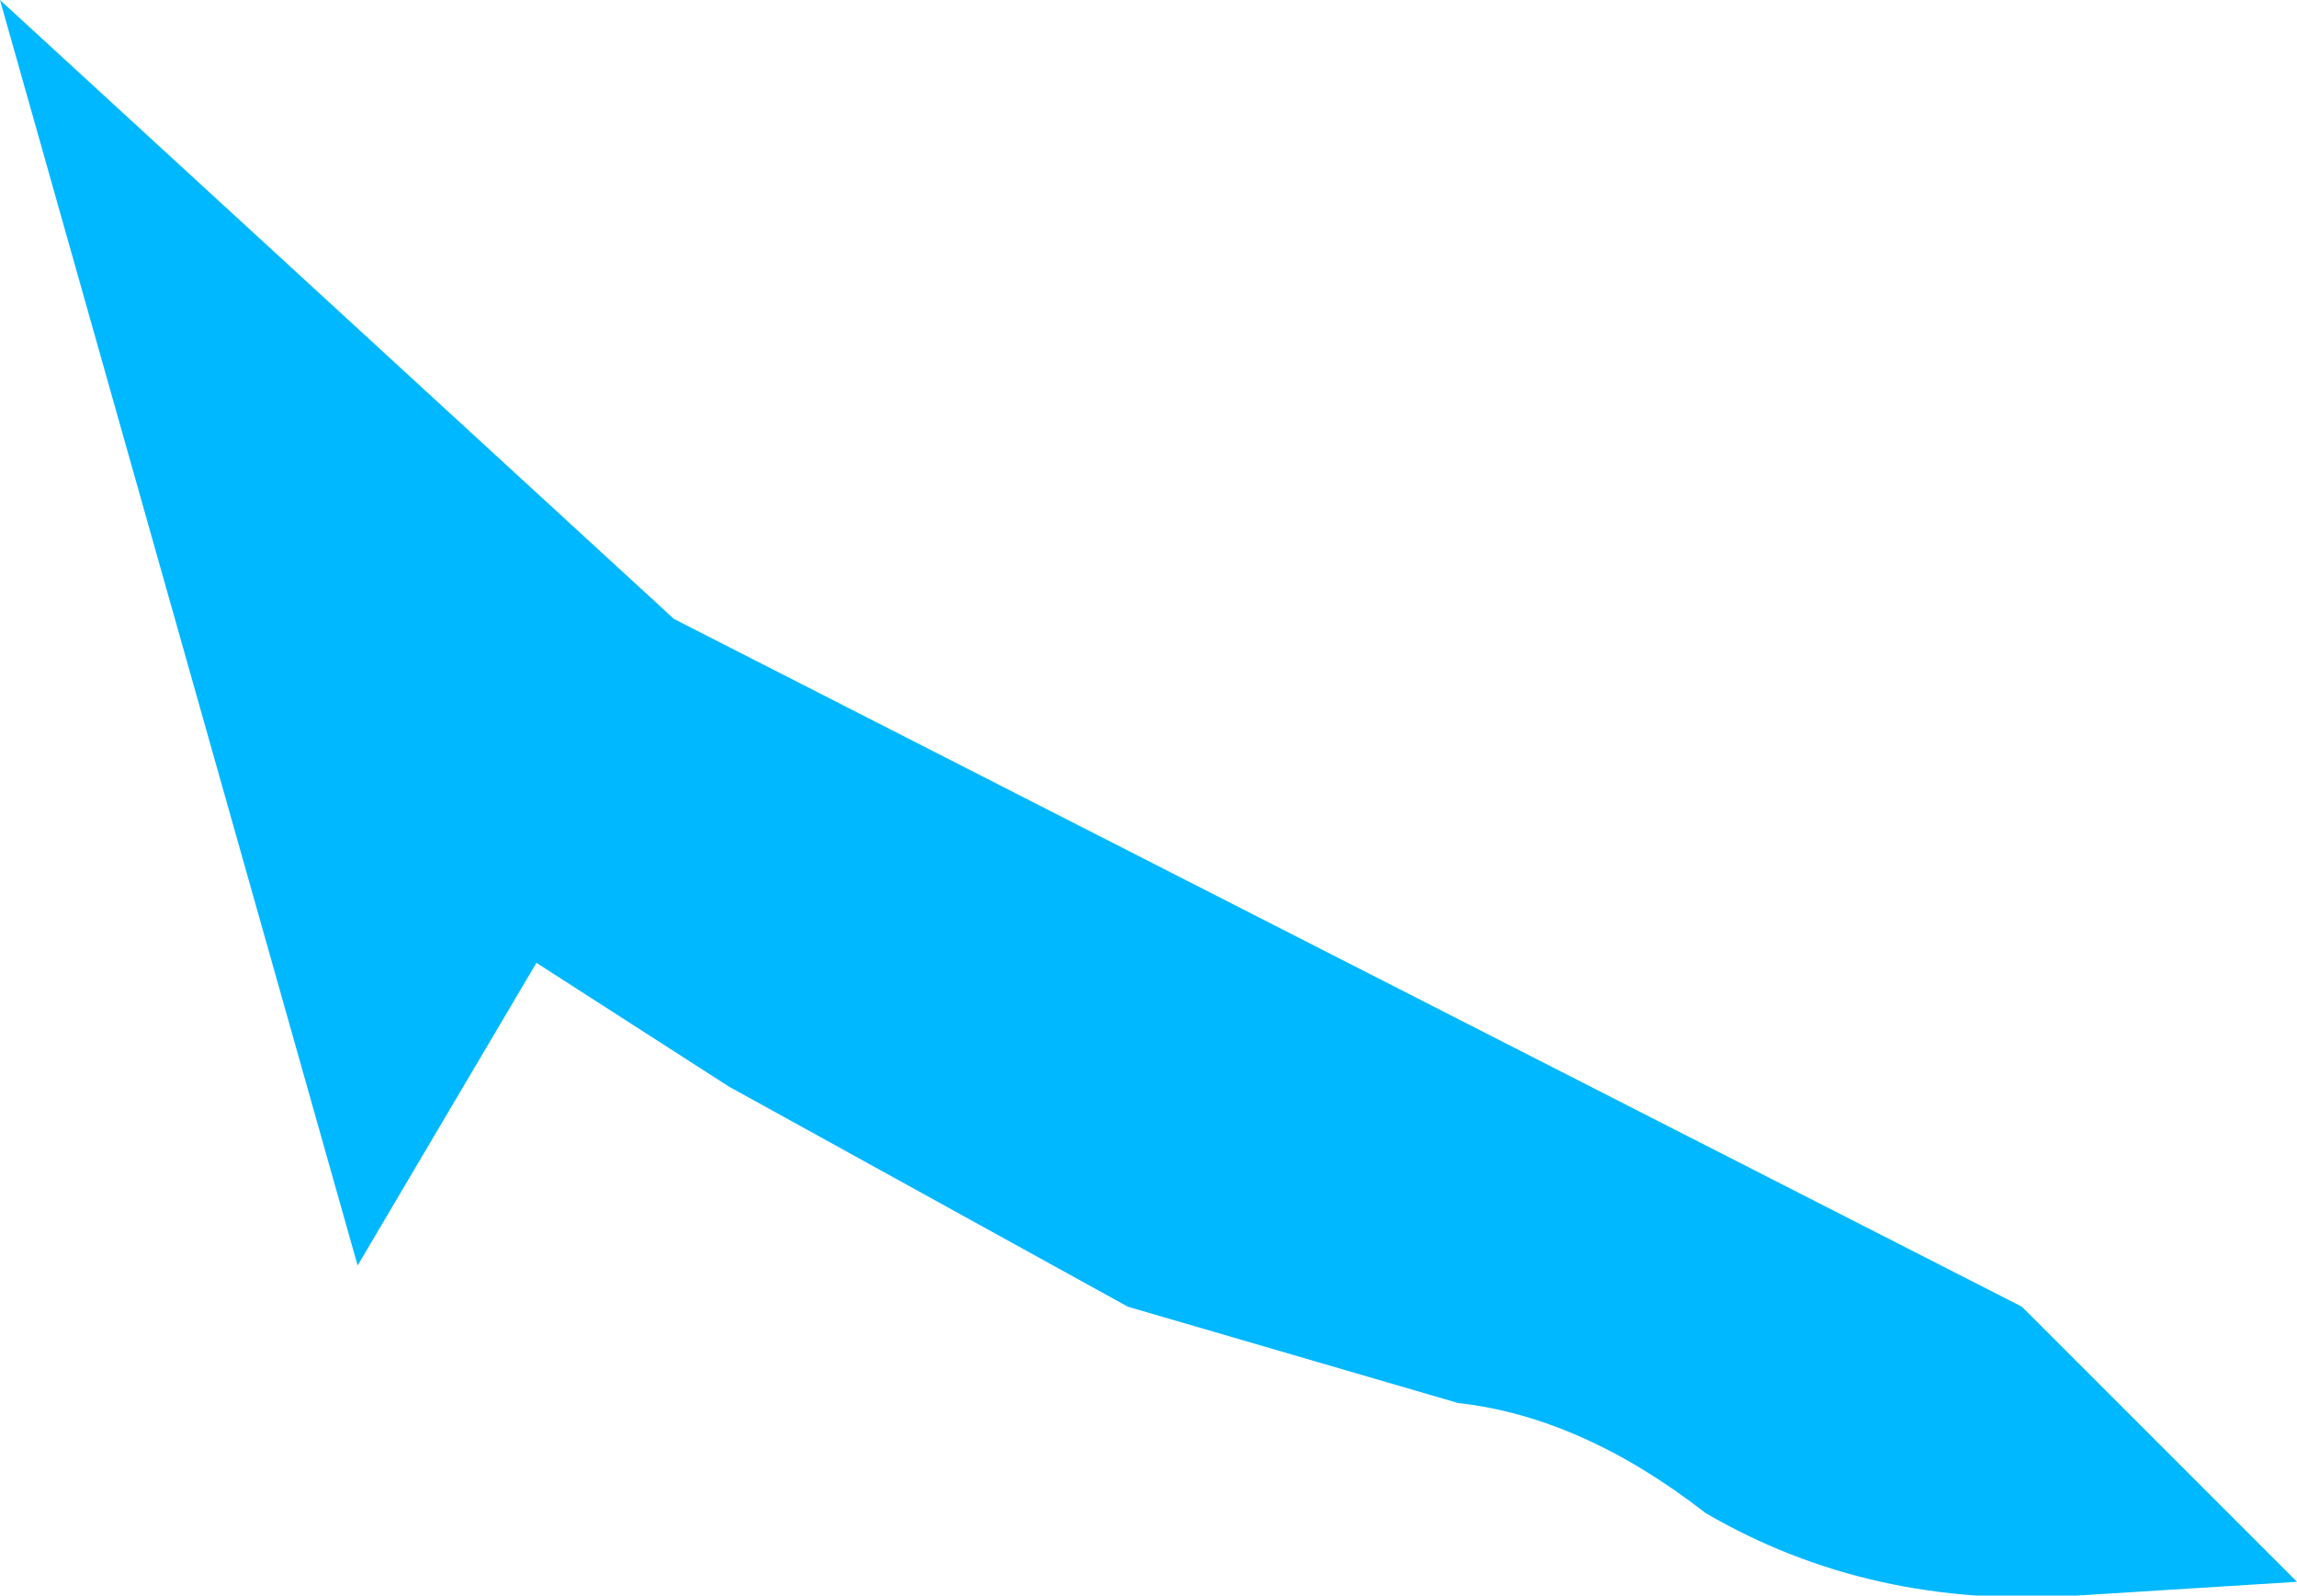 <?xml version="1.0" encoding="UTF-8" standalone="no"?>
<svg xmlns:xlink="http://www.w3.org/1999/xlink" height="5.8px" width="8.35px" xmlns="http://www.w3.org/2000/svg">
  <g transform="matrix(1.0, 0.0, 0.0, 1.0, 0.0, 0.0)">
    <path d="M8.35 5.75 L7.55 5.8 Q6.8 5.85 6.2 5.5 5.75 5.15 5.3 5.1 L4.1 4.75 2.65 3.95 1.95 3.5 1.3 4.6 0.0 0.0 2.45 2.25 7.35 4.75 8.35 5.75" fill="#00b8ff" fill-rule="evenodd" stroke="none"/>
  </g>
</svg>
